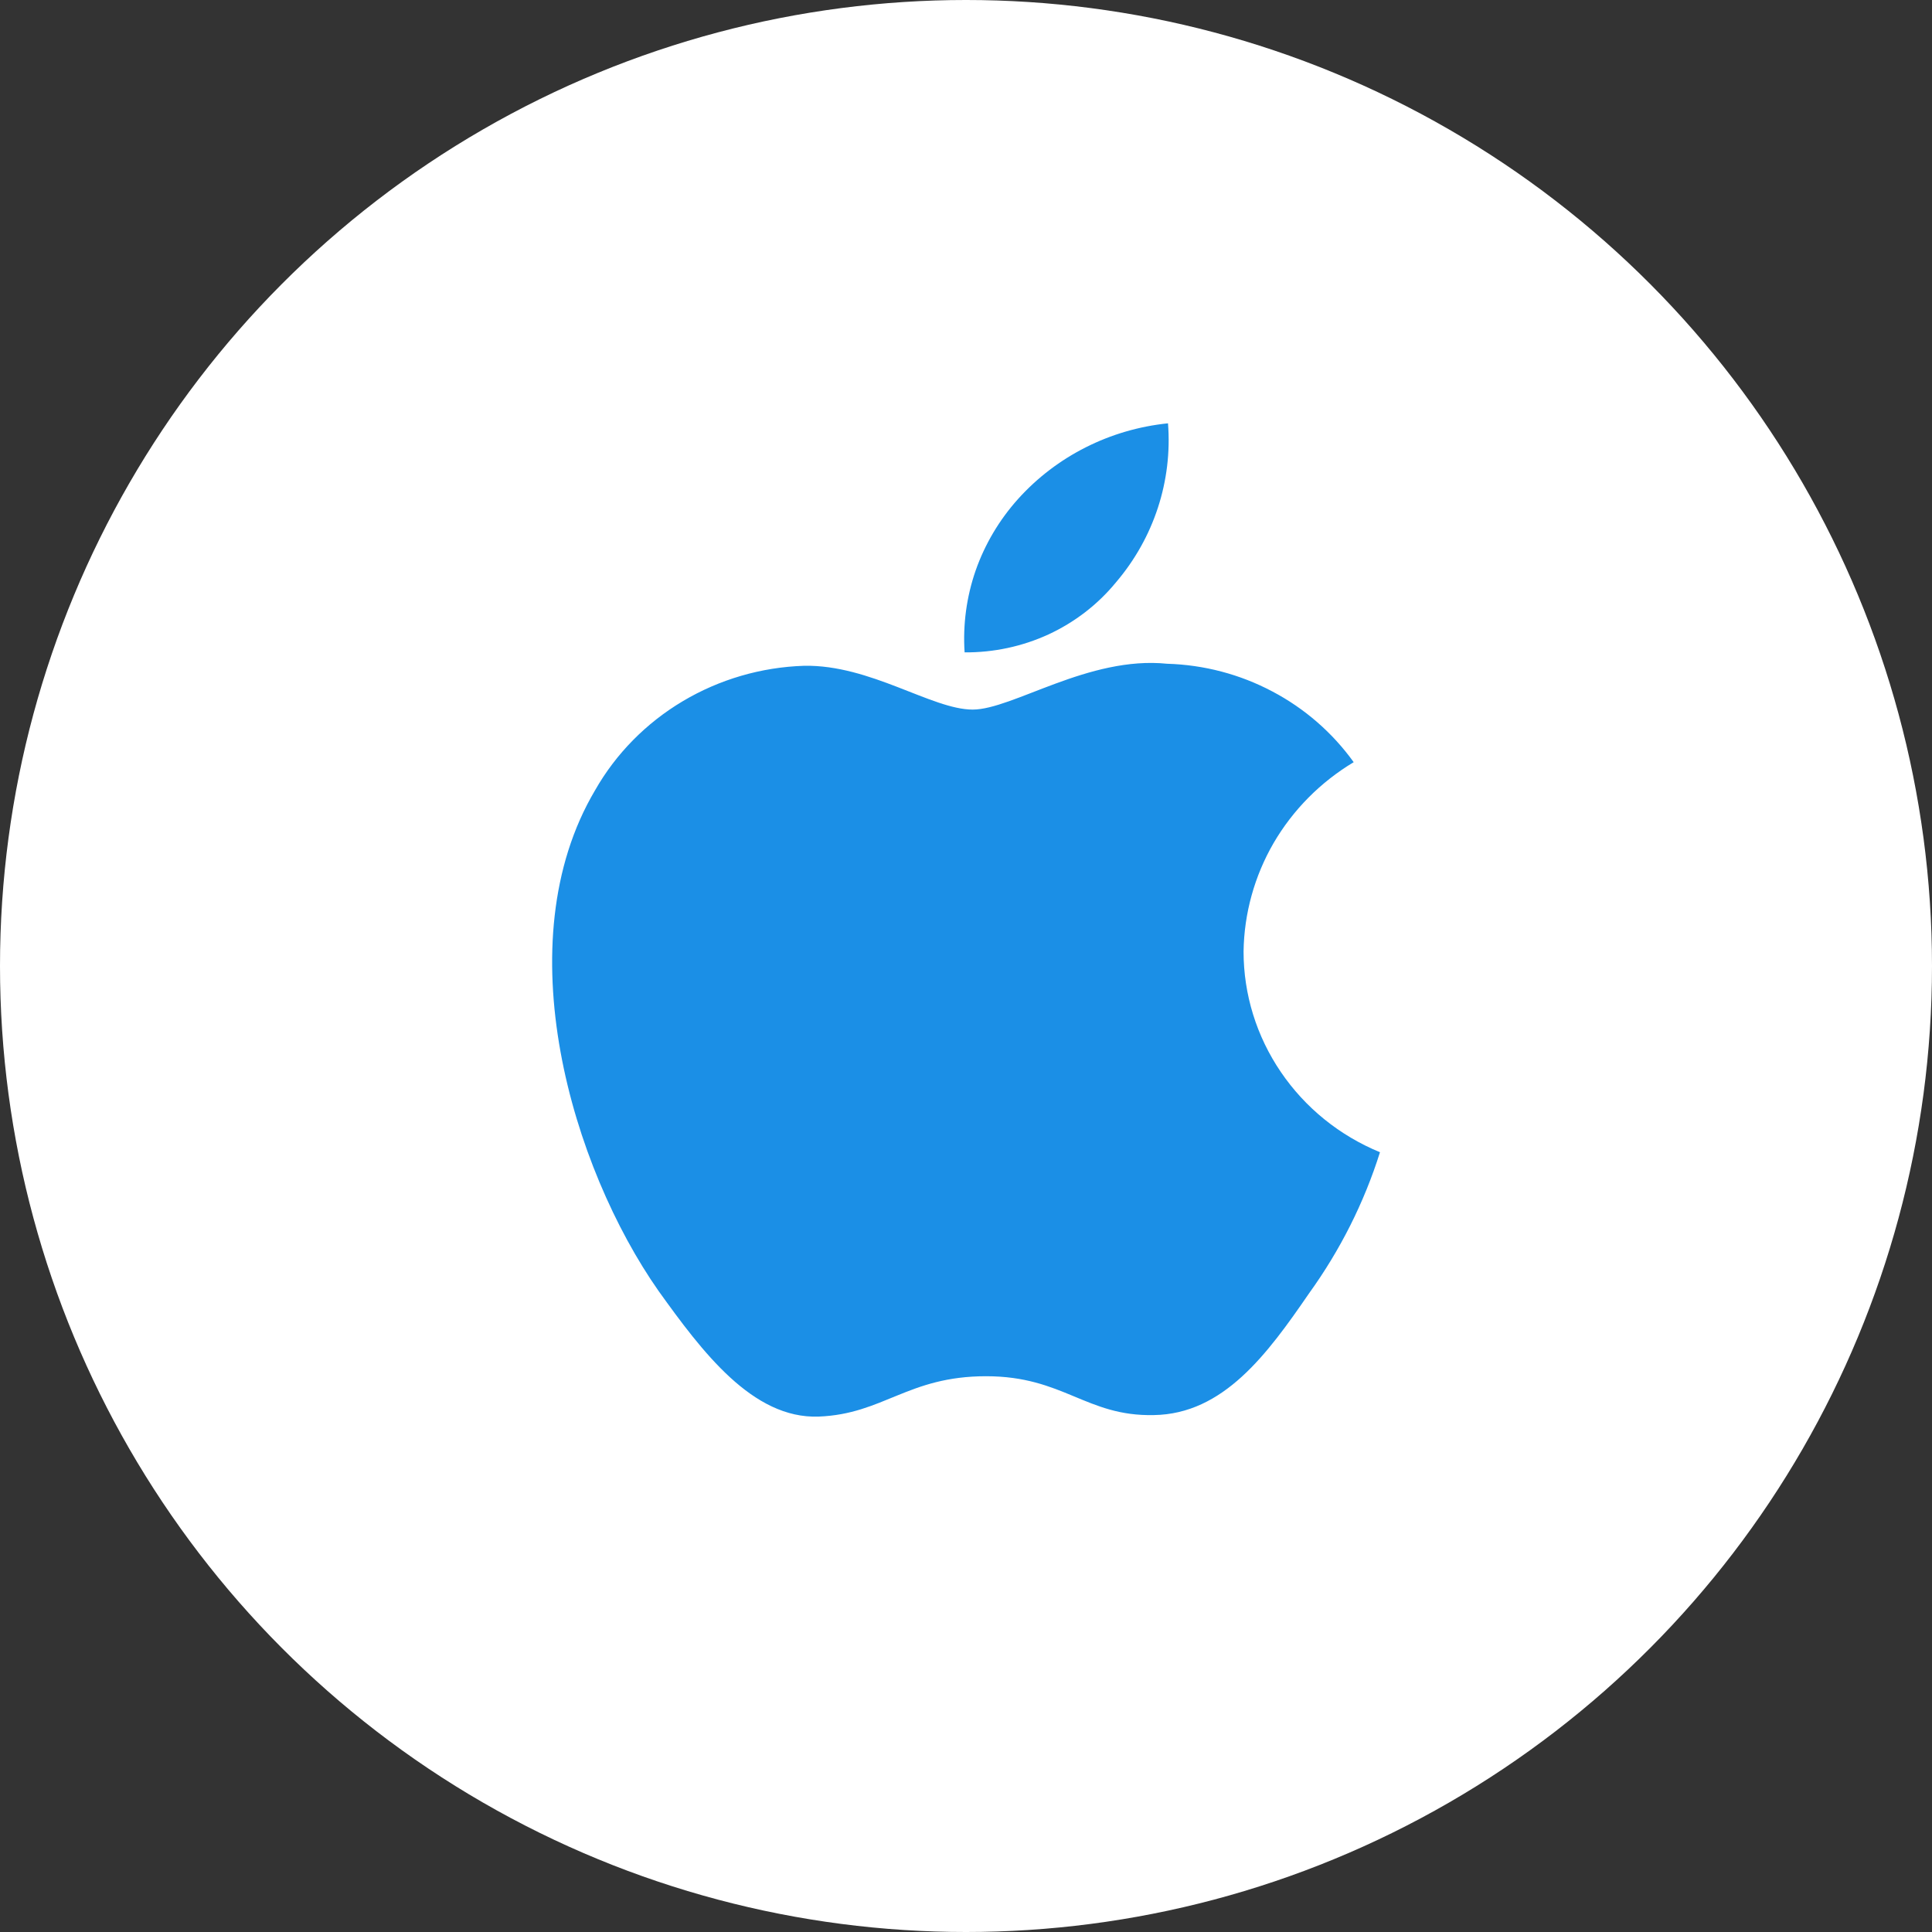 <svg width="18" height="18" viewBox="0 0 18 18" fill="none" xmlns="http://www.w3.org/2000/svg">
<rect x="0" y="0" width="18" height="18" fill="#333333" stroke="none"/>
<circle cx="9" cy="9" r="9" fill="white"/>
<path d="M11.586 8.865C11.591 8.511 11.687 8.163 11.866 7.854C12.046 7.546 12.302 7.287 12.612 7.101C12.415 6.827 12.156 6.601 11.854 6.442C11.552 6.282 11.217 6.194 10.874 6.184C10.143 6.109 9.434 6.611 9.062 6.611C8.682 6.611 8.109 6.191 7.491 6.203C7.091 6.216 6.702 6.33 6.361 6.533C6.02 6.736 5.738 7.022 5.544 7.363C4.702 8.786 5.33 10.878 6.136 12.028C6.54 12.591 7.011 13.221 7.628 13.198C8.232 13.174 8.458 12.822 9.187 12.822C9.909 12.822 10.12 13.198 10.75 13.184C11.398 13.174 11.806 12.618 12.196 12.05C12.486 11.648 12.709 11.205 12.857 10.735C12.48 10.58 12.159 10.32 11.933 9.987C11.707 9.655 11.586 9.265 11.586 8.865Z" fill="#1B8FE6"/>
<path d="M10.396 5.427C10.75 5.013 10.924 4.481 10.882 3.944C10.342 3.999 9.843 4.251 9.485 4.649C9.31 4.844 9.176 5.07 9.09 5.315C9.005 5.56 8.97 5.819 8.987 6.078C9.257 6.08 9.524 6.023 9.768 5.911C10.012 5.798 10.227 5.633 10.396 5.427Z" fill="#1B8FE6"/>
</svg>
